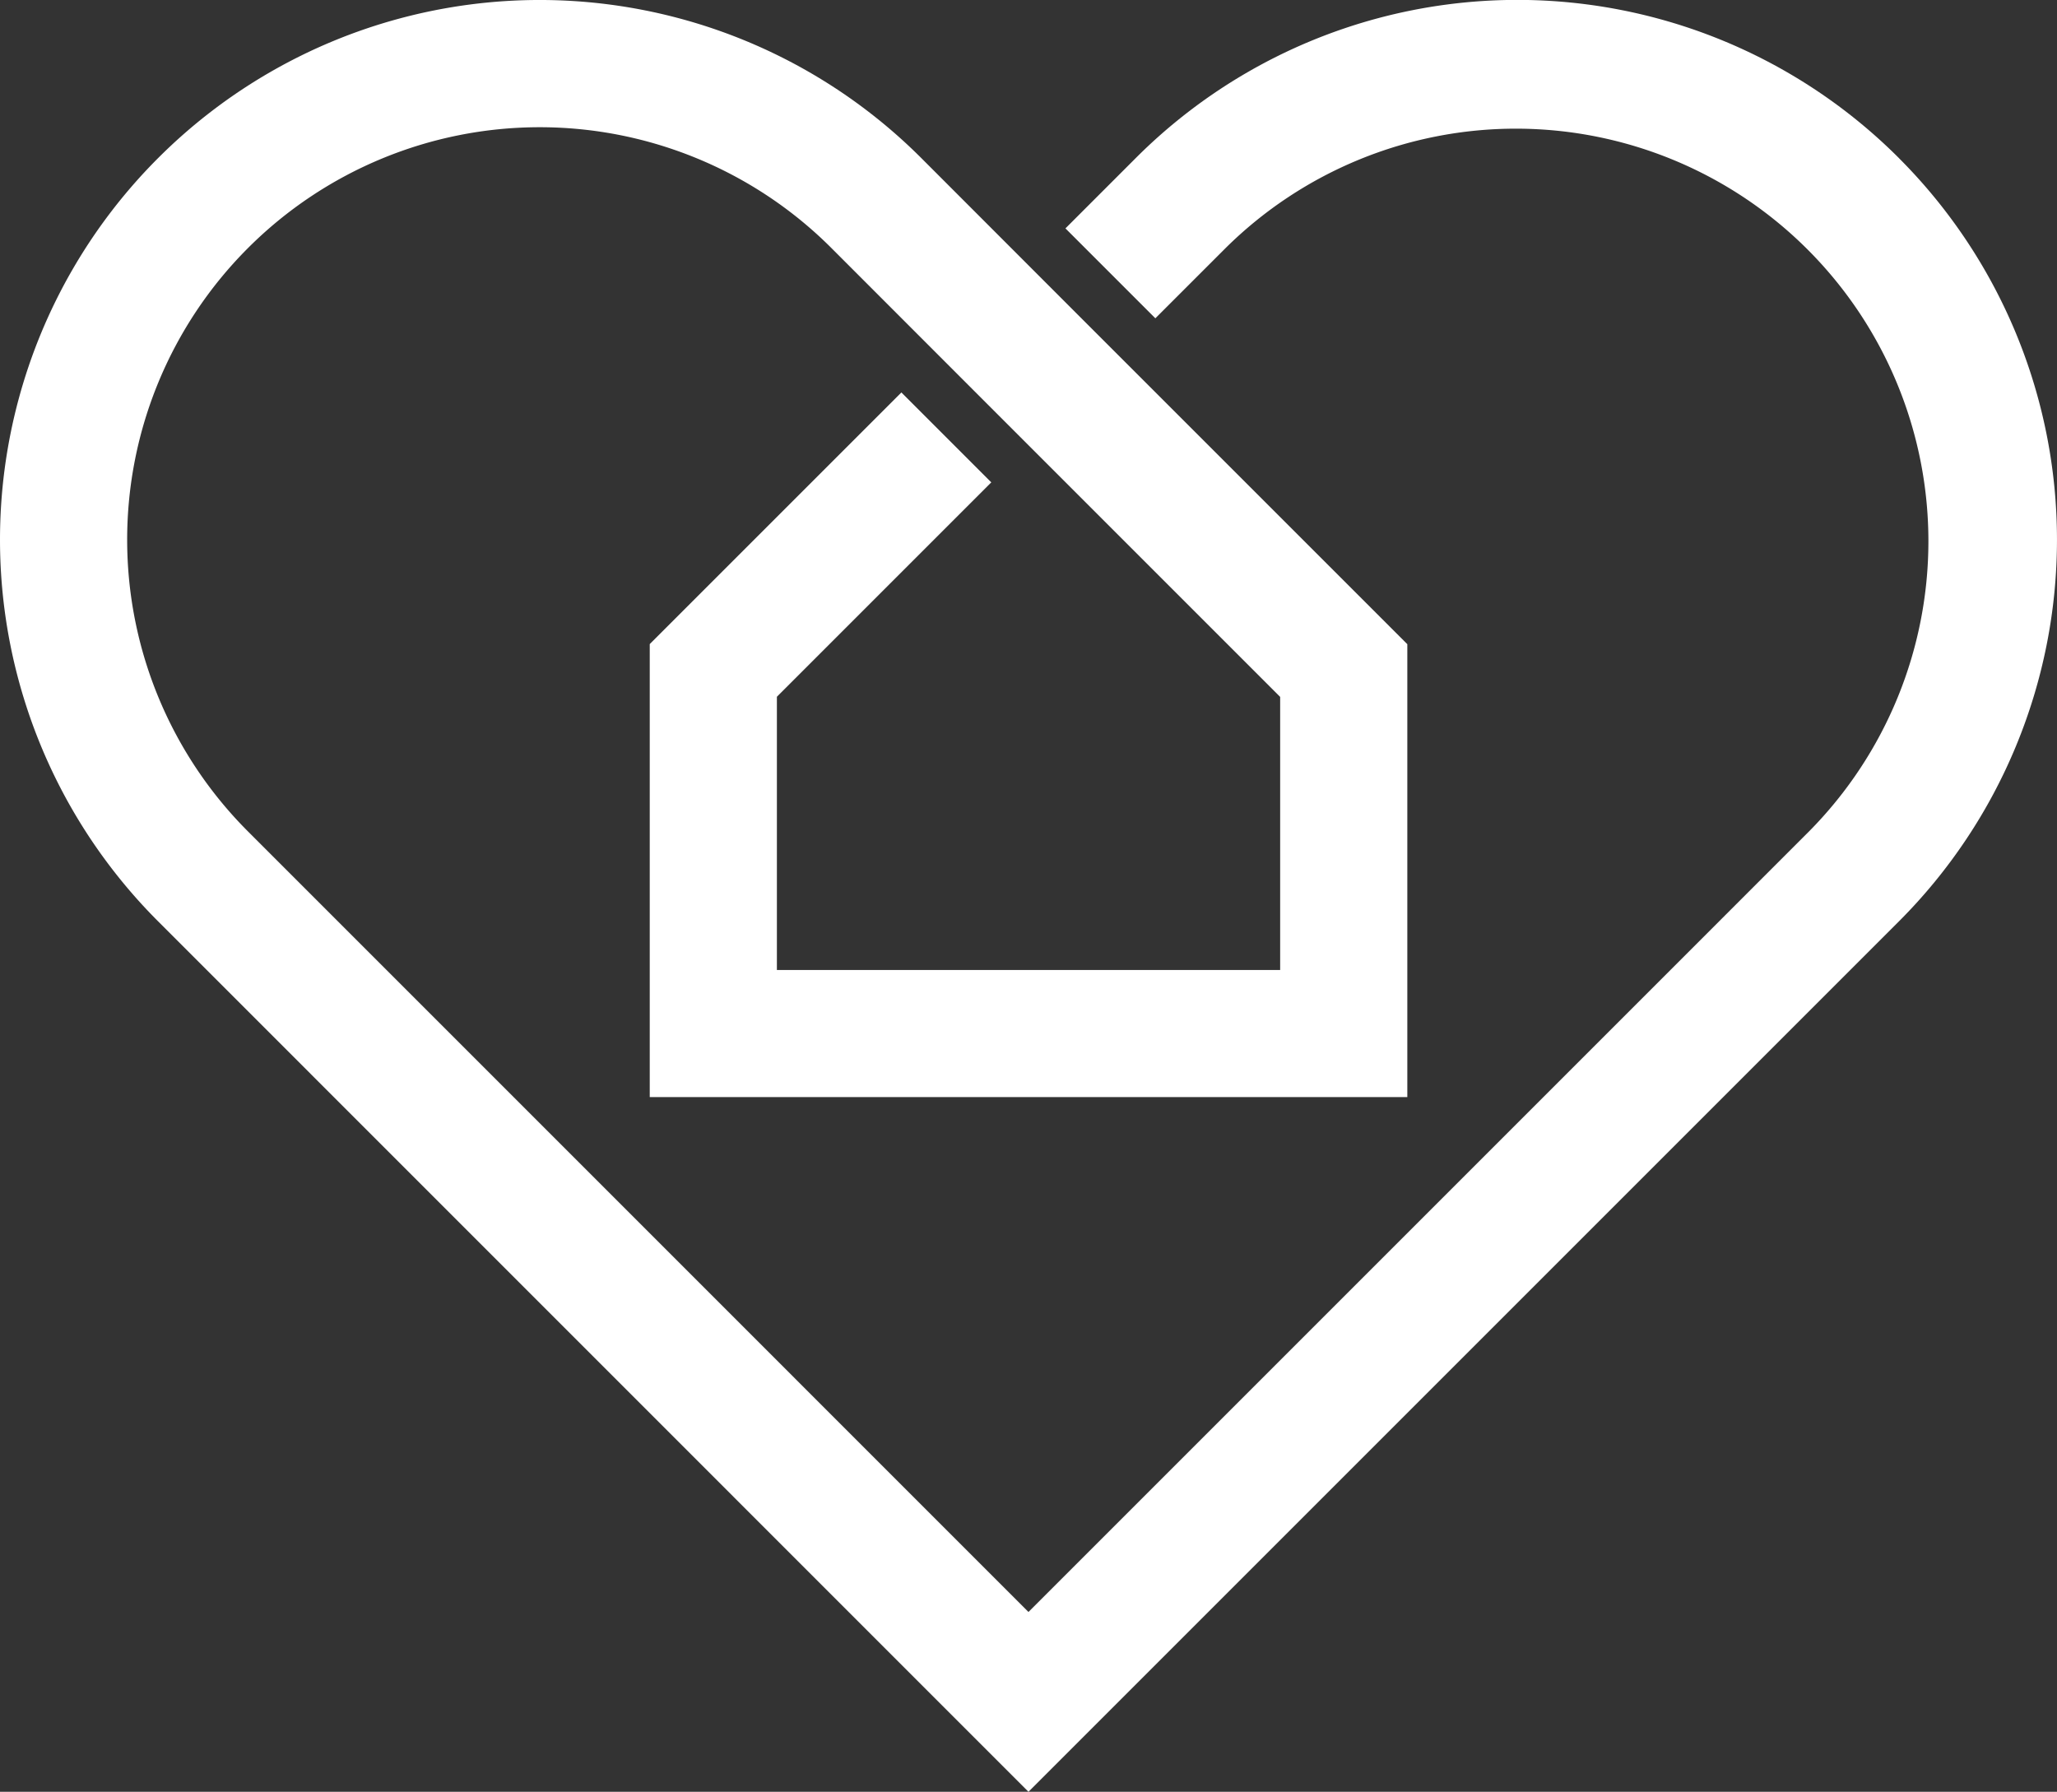 <svg xmlns="http://www.w3.org/2000/svg" width="332.49" height="289.631" viewBox="0 0 332.49 289.631"><rect x="0" y="0" width="332.49" height="289.631" fill="#333333" stroke="none"/><path id="Path_58878" data-name="Path 58878" d="M306.944,25.559a87.178,87.178,0,0,0-123.37,0L172.217,36.918,186.749,51.45l11.359-11.356a66.681,66.681,0,0,1,94.3,94.3L166.241,260.565,40.087,134.4a66.682,66.682,0,1,1,94.3-94.306l25.1,25.116v0l47.436,47.438v44.145H125.575V112.626L160.23,77.97,145.7,63.438l-40.676,40.673V177.34H227.476V104.126l-53.454-53.45-25.1-25.119a87.217,87.217,0,0,0-123.37,0,87.232,87.232,0,0,0,0,123.368L165.727,289.118l.514.513,140.7-140.7a87.249,87.249,0,0,0,0-123.37" fill="#fff"></path></svg>